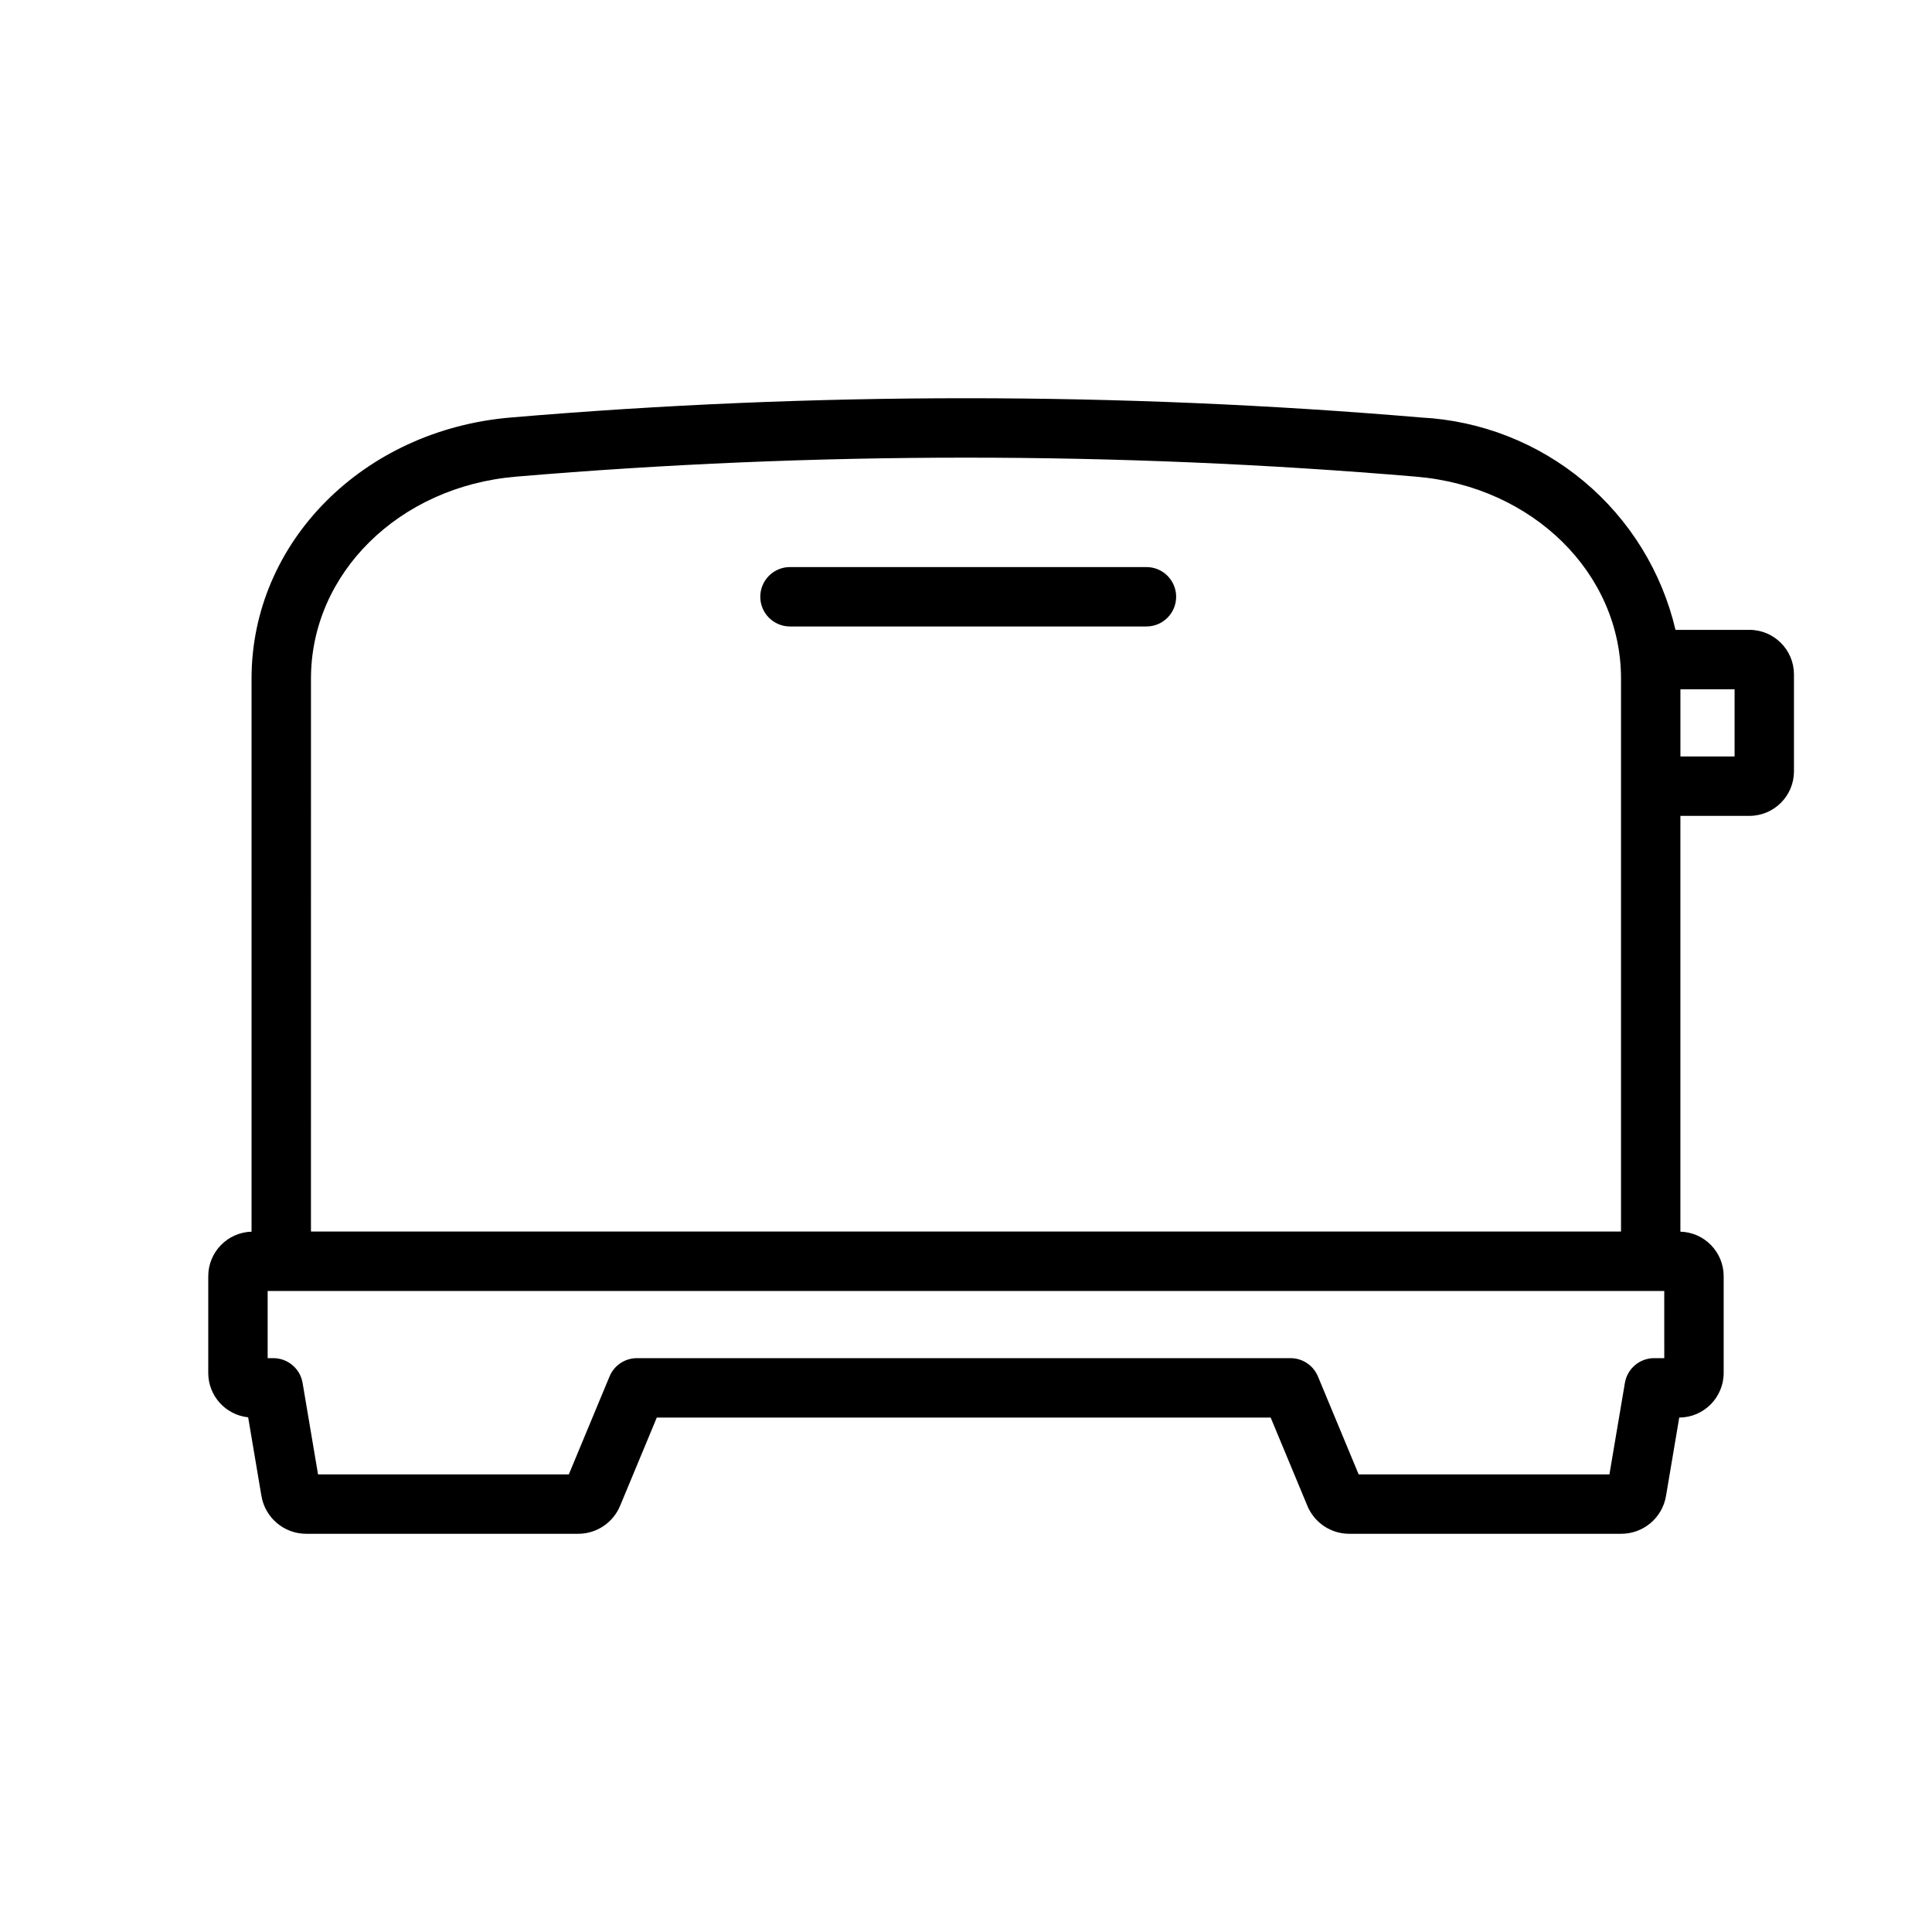 <?xml version="1.0" encoding="UTF-8"?>
<!-- Uploaded to: SVG Repo, www.svgrepo.com, Generator: SVG Repo Mixer Tools -->
<svg fill="#000000" width="800px" height="800px" version="1.1" viewBox="144 144 512 512" xmlns="http://www.w3.org/2000/svg">
 <g>
  <path d="m607.62 310.92h-19.594c-3.625-15.41-12.156-29.23-24.309-39.379-12.152-10.148-27.27-16.078-43.078-16.898-80.289-6.812-161-6.812-241.29 0-39.16 3.312-68.688 33.062-68.688 69.195v146.57c-6.379 0.184-11.457 5.394-11.473 11.777v25.676c0.012 6.043 4.57 11.105 10.578 11.746l3.508 20.801h0.004c0.965 5.816 6.004 10.078 11.898 10.062h72.027c4.879 0.012 9.281-2.93 11.141-7.441l9.715-23.363h162.68l9.711 23.355h-0.004c1.859 4.516 6.262 7.461 11.145 7.449h72.027c5.894 0.016 10.93-4.238 11.895-10.055l3.504-20.75 0.004 0.004c6.5-0.031 11.758-5.309 11.77-11.809v-25.676c-0.012-6.383-5.094-11.594-11.469-11.777v-110.19h18.293c6.516-0.008 11.801-5.289 11.805-11.809v-25.684c-0.004-6.519-5.289-11.801-11.805-11.809zm-381.21 12.918c0-27.883 23.332-50.891 54.273-53.512v-0.004c79.402-6.719 159.23-6.719 238.63 0 30.941 2.621 54.273 25.629 54.273 53.512v146.54h-347.18zm358.64 180.09-2.676-0.004c-3.84 0-7.121 2.773-7.762 6.559l-4.098 24.246h-66.457l-10.789-25.953h-0.004c-1.219-2.938-4.086-4.852-7.266-4.852h-173.2c-3.18 0-6.047 1.914-7.266 4.852l-10.789 25.953h-66.461l-4.094-24.238c-0.637-3.789-3.918-6.566-7.758-6.566h-1.5v-17.805h370.11zm18.633-159.45h-14.355v-17.812h14.355z"/>
  <path d="m447.82 310.02h-94.465c-4.348 0-7.871-3.523-7.871-7.871 0-4.348 3.523-7.871 7.871-7.871h94.465c4.348 0 7.871 3.523 7.871 7.871 0 4.348-3.523 7.871-7.871 7.871z"/>
 </g>
</svg>